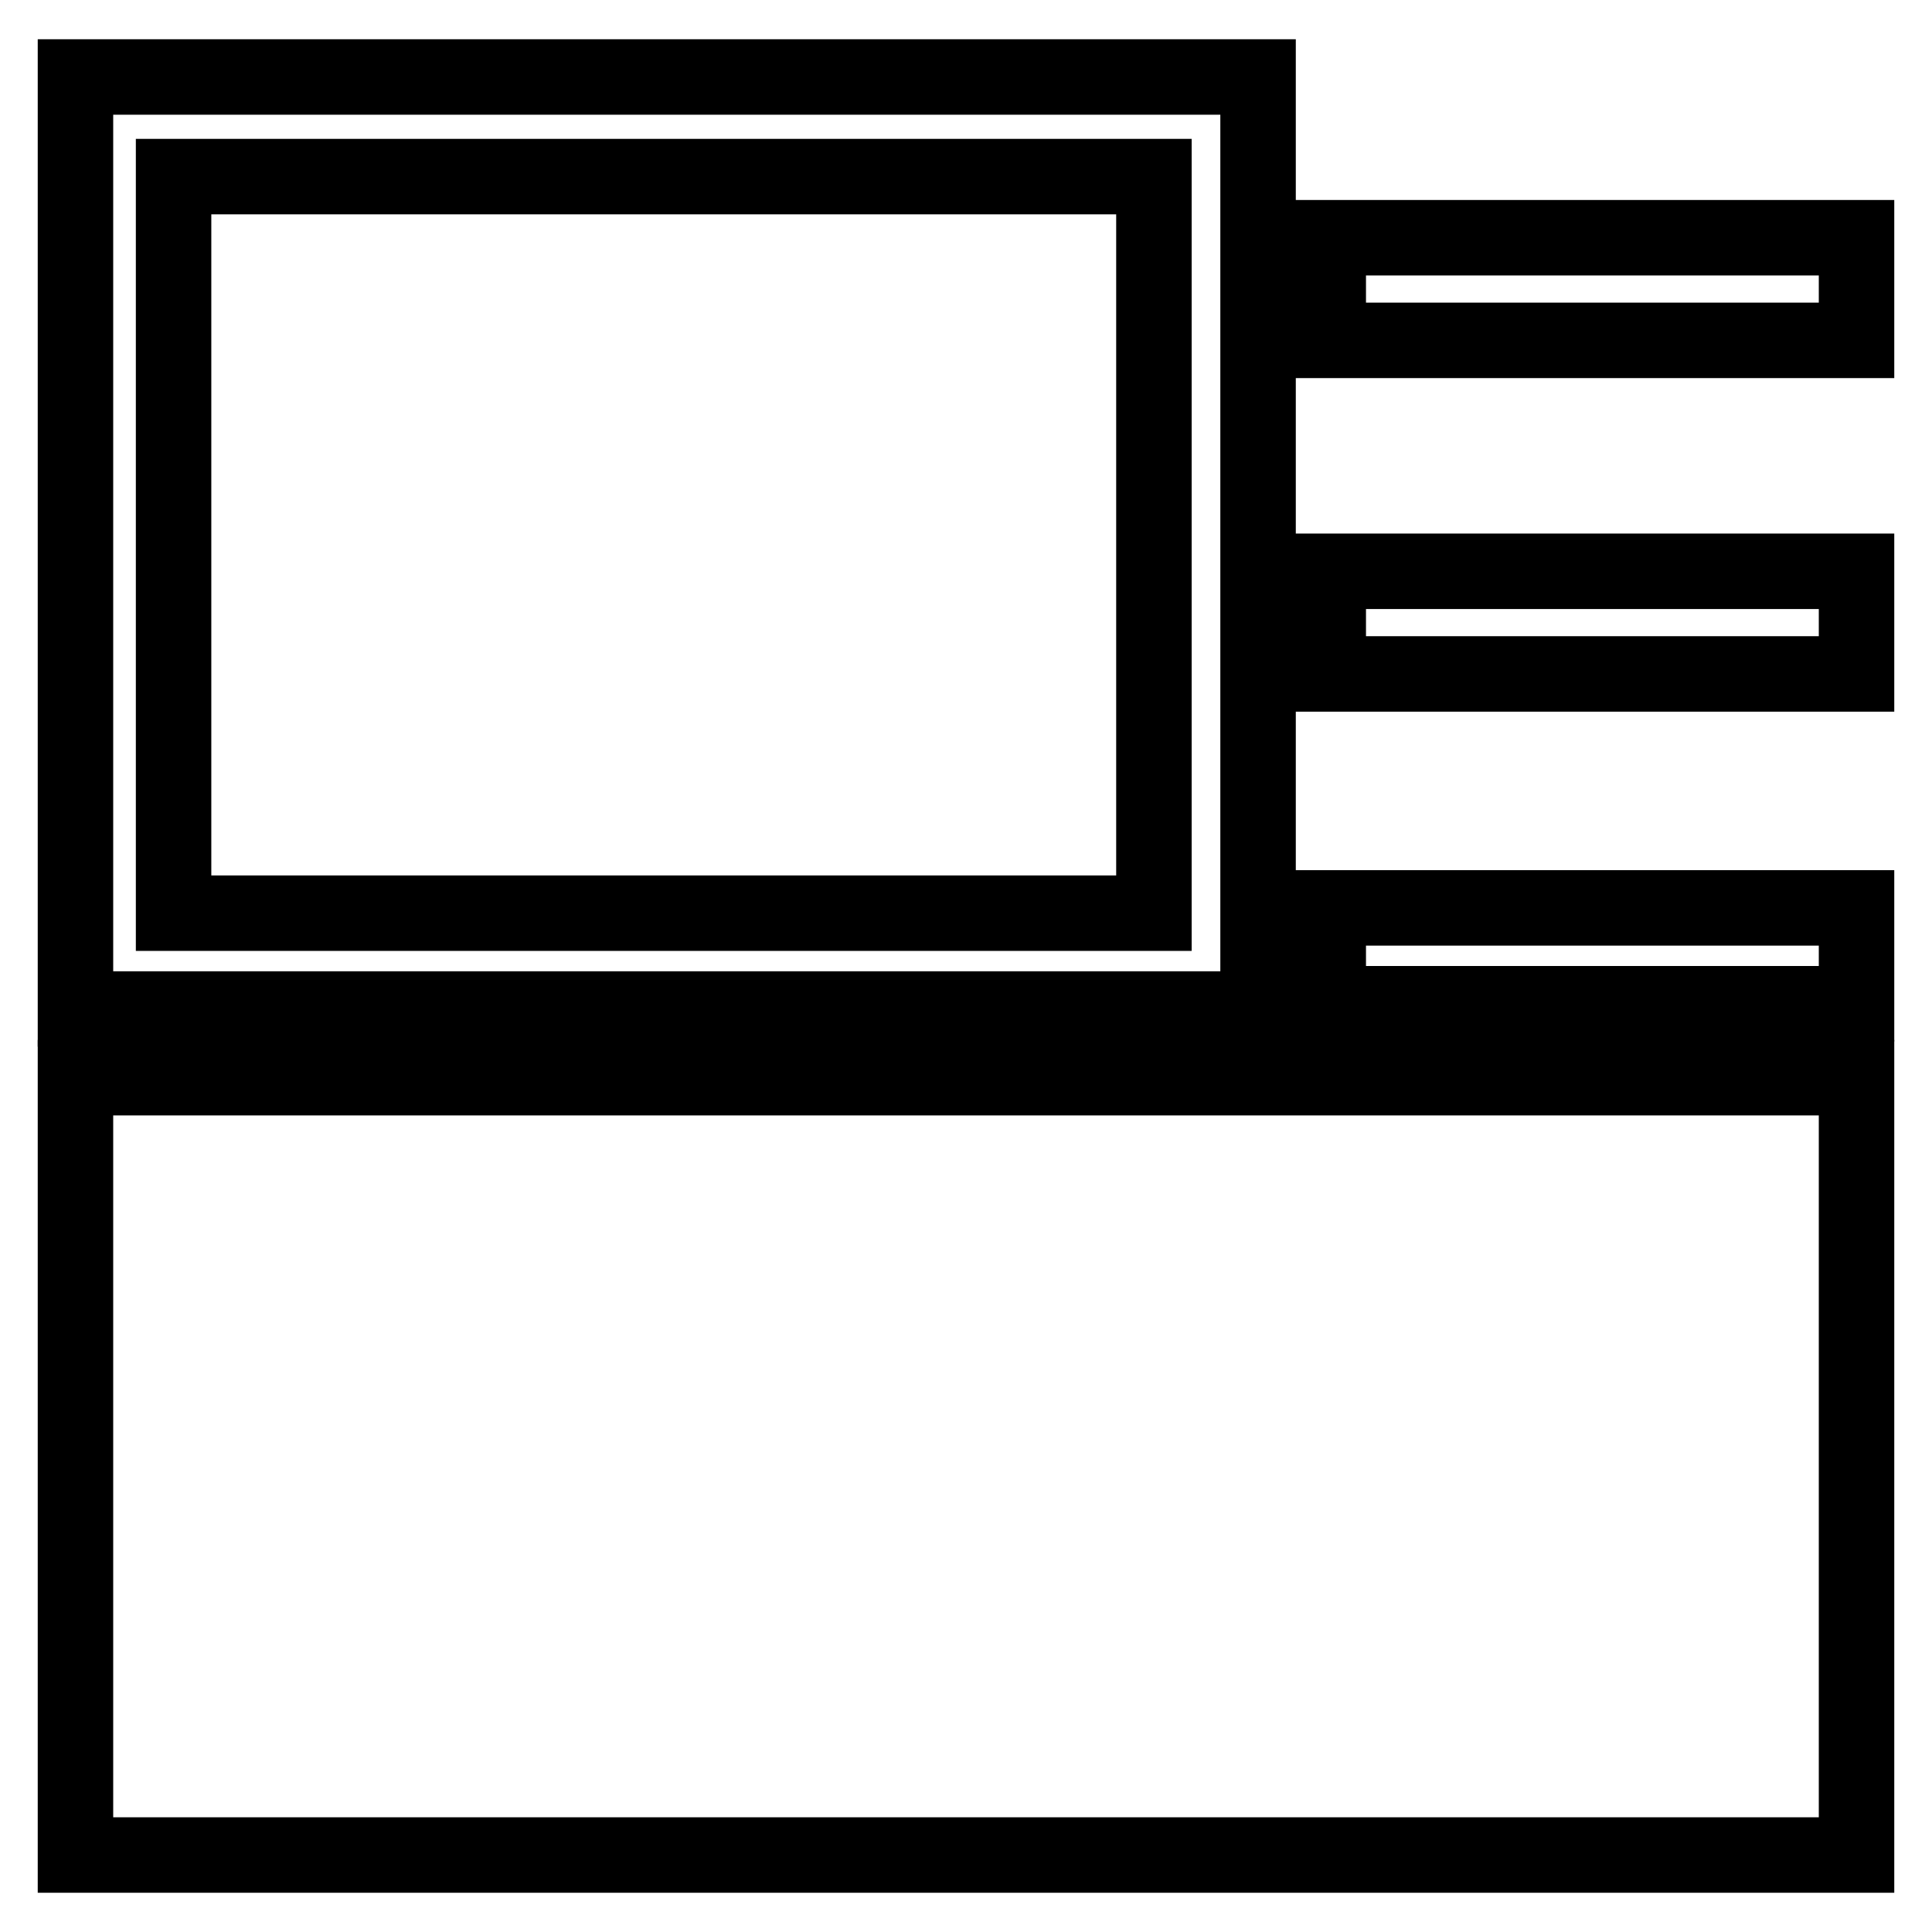 <?xml version="1.0" encoding="utf-8"?>
<!-- Svg Vector Icons : http://www.onlinewebfonts.com/icon -->
<!DOCTYPE svg PUBLIC "-//W3C//DTD SVG 1.1//EN" "http://www.w3.org/Graphics/SVG/1.1/DTD/svg11.dtd">
<svg version="1.1" xmlns="http://www.w3.org/2000/svg" xmlns:xlink="http://www.w3.org/1999/xlink" x="0px" y="0px" viewBox="0 0 256 256" enable-background="new 0 0 256 256" xml:space="preserve">
<g><g><path stroke-width="10" fill-opacity="0" stroke="#000000"  d="M141.1,133.7h25.6V121V25.1V10.2h-25.6H35H10v14.9V121v12.7h25L141.1,133.7L141.1,133.7z"/><path stroke-width="10" fill-opacity="0" stroke="#000000"  d="M23,23.4h129.9V121H23V23.4L23,23.4z"/><path stroke-width="10" fill-opacity="0" stroke="#000000"  d="M176,75.7h70v13.6h-70V75.7z"/><path stroke-width="10" fill-opacity="0" stroke="#000000"  d="M176,31.5h70v13.6h-70V31.5z"/><path stroke-width="10" fill-opacity="0" stroke="#000000"  d="M176,120.3h70V133h-70V120.3z"/><path stroke-width="10" fill-opacity="0" stroke="#000000"  d="M10,142.8h236v103H10V142.8z"/></g></g>
</svg>